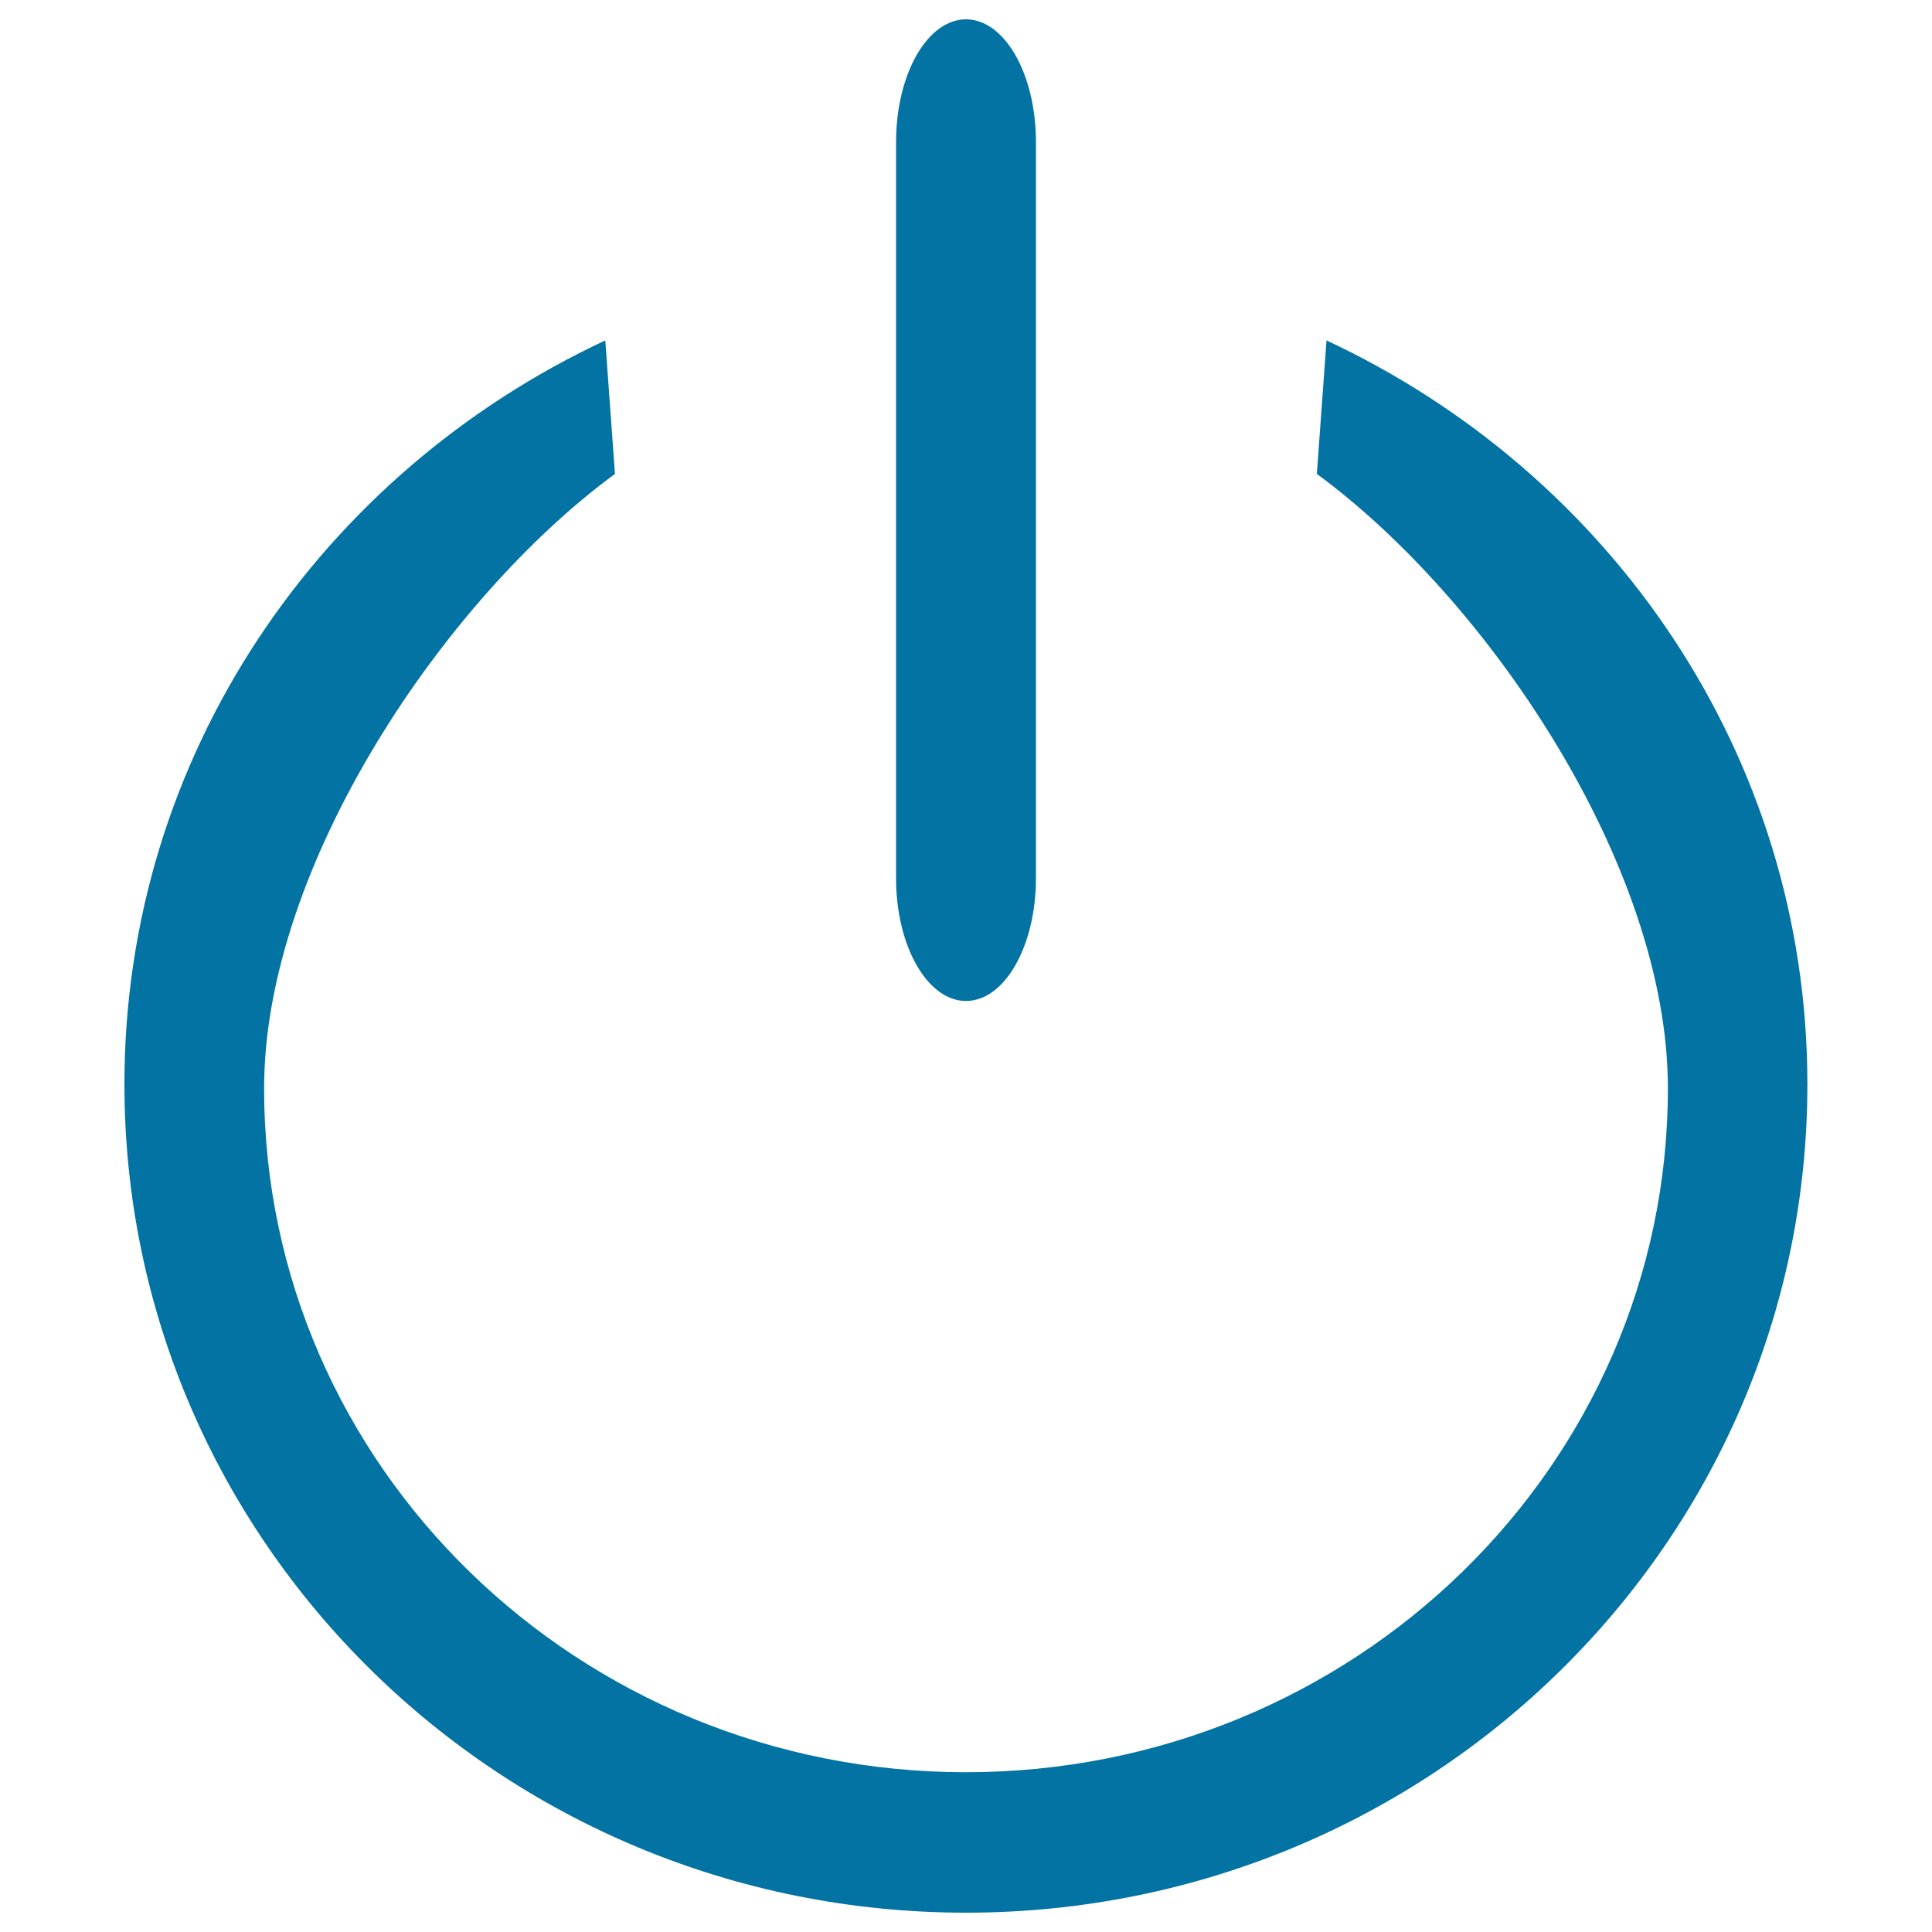 <svg xmlns="http://www.w3.org/2000/svg" viewBox="0 0 1000 1000" style="fill:#0273a2">
<title>Power SVG icon</title>
<path d="M500,990C259.5,990,64.4,798,64.4,561.2c0-170.7,102.1-316.4,248.9-385l5,69.1c-87.9,64.5-181.6,202.5-181.6,318c0,195.5,162.7,354,363.3,354c200.6,0,363.3-158.5,363.3-354c0-115.5-93.7-253.5-181.7-318l5-69.1c146.8,68.6,248.9,214.4,248.9,385C935.5,798,740.5,990,500,990z M536.2,454.6c0,35.1-16.2,63.5-36.2,63.5c-20,0-36.2-28.4-36.2-63.5l0-381.1C463.8,38.4,480,10,500,10c20,0,36.2,28.4,36.2,63.5V454.6z"/>
</svg>